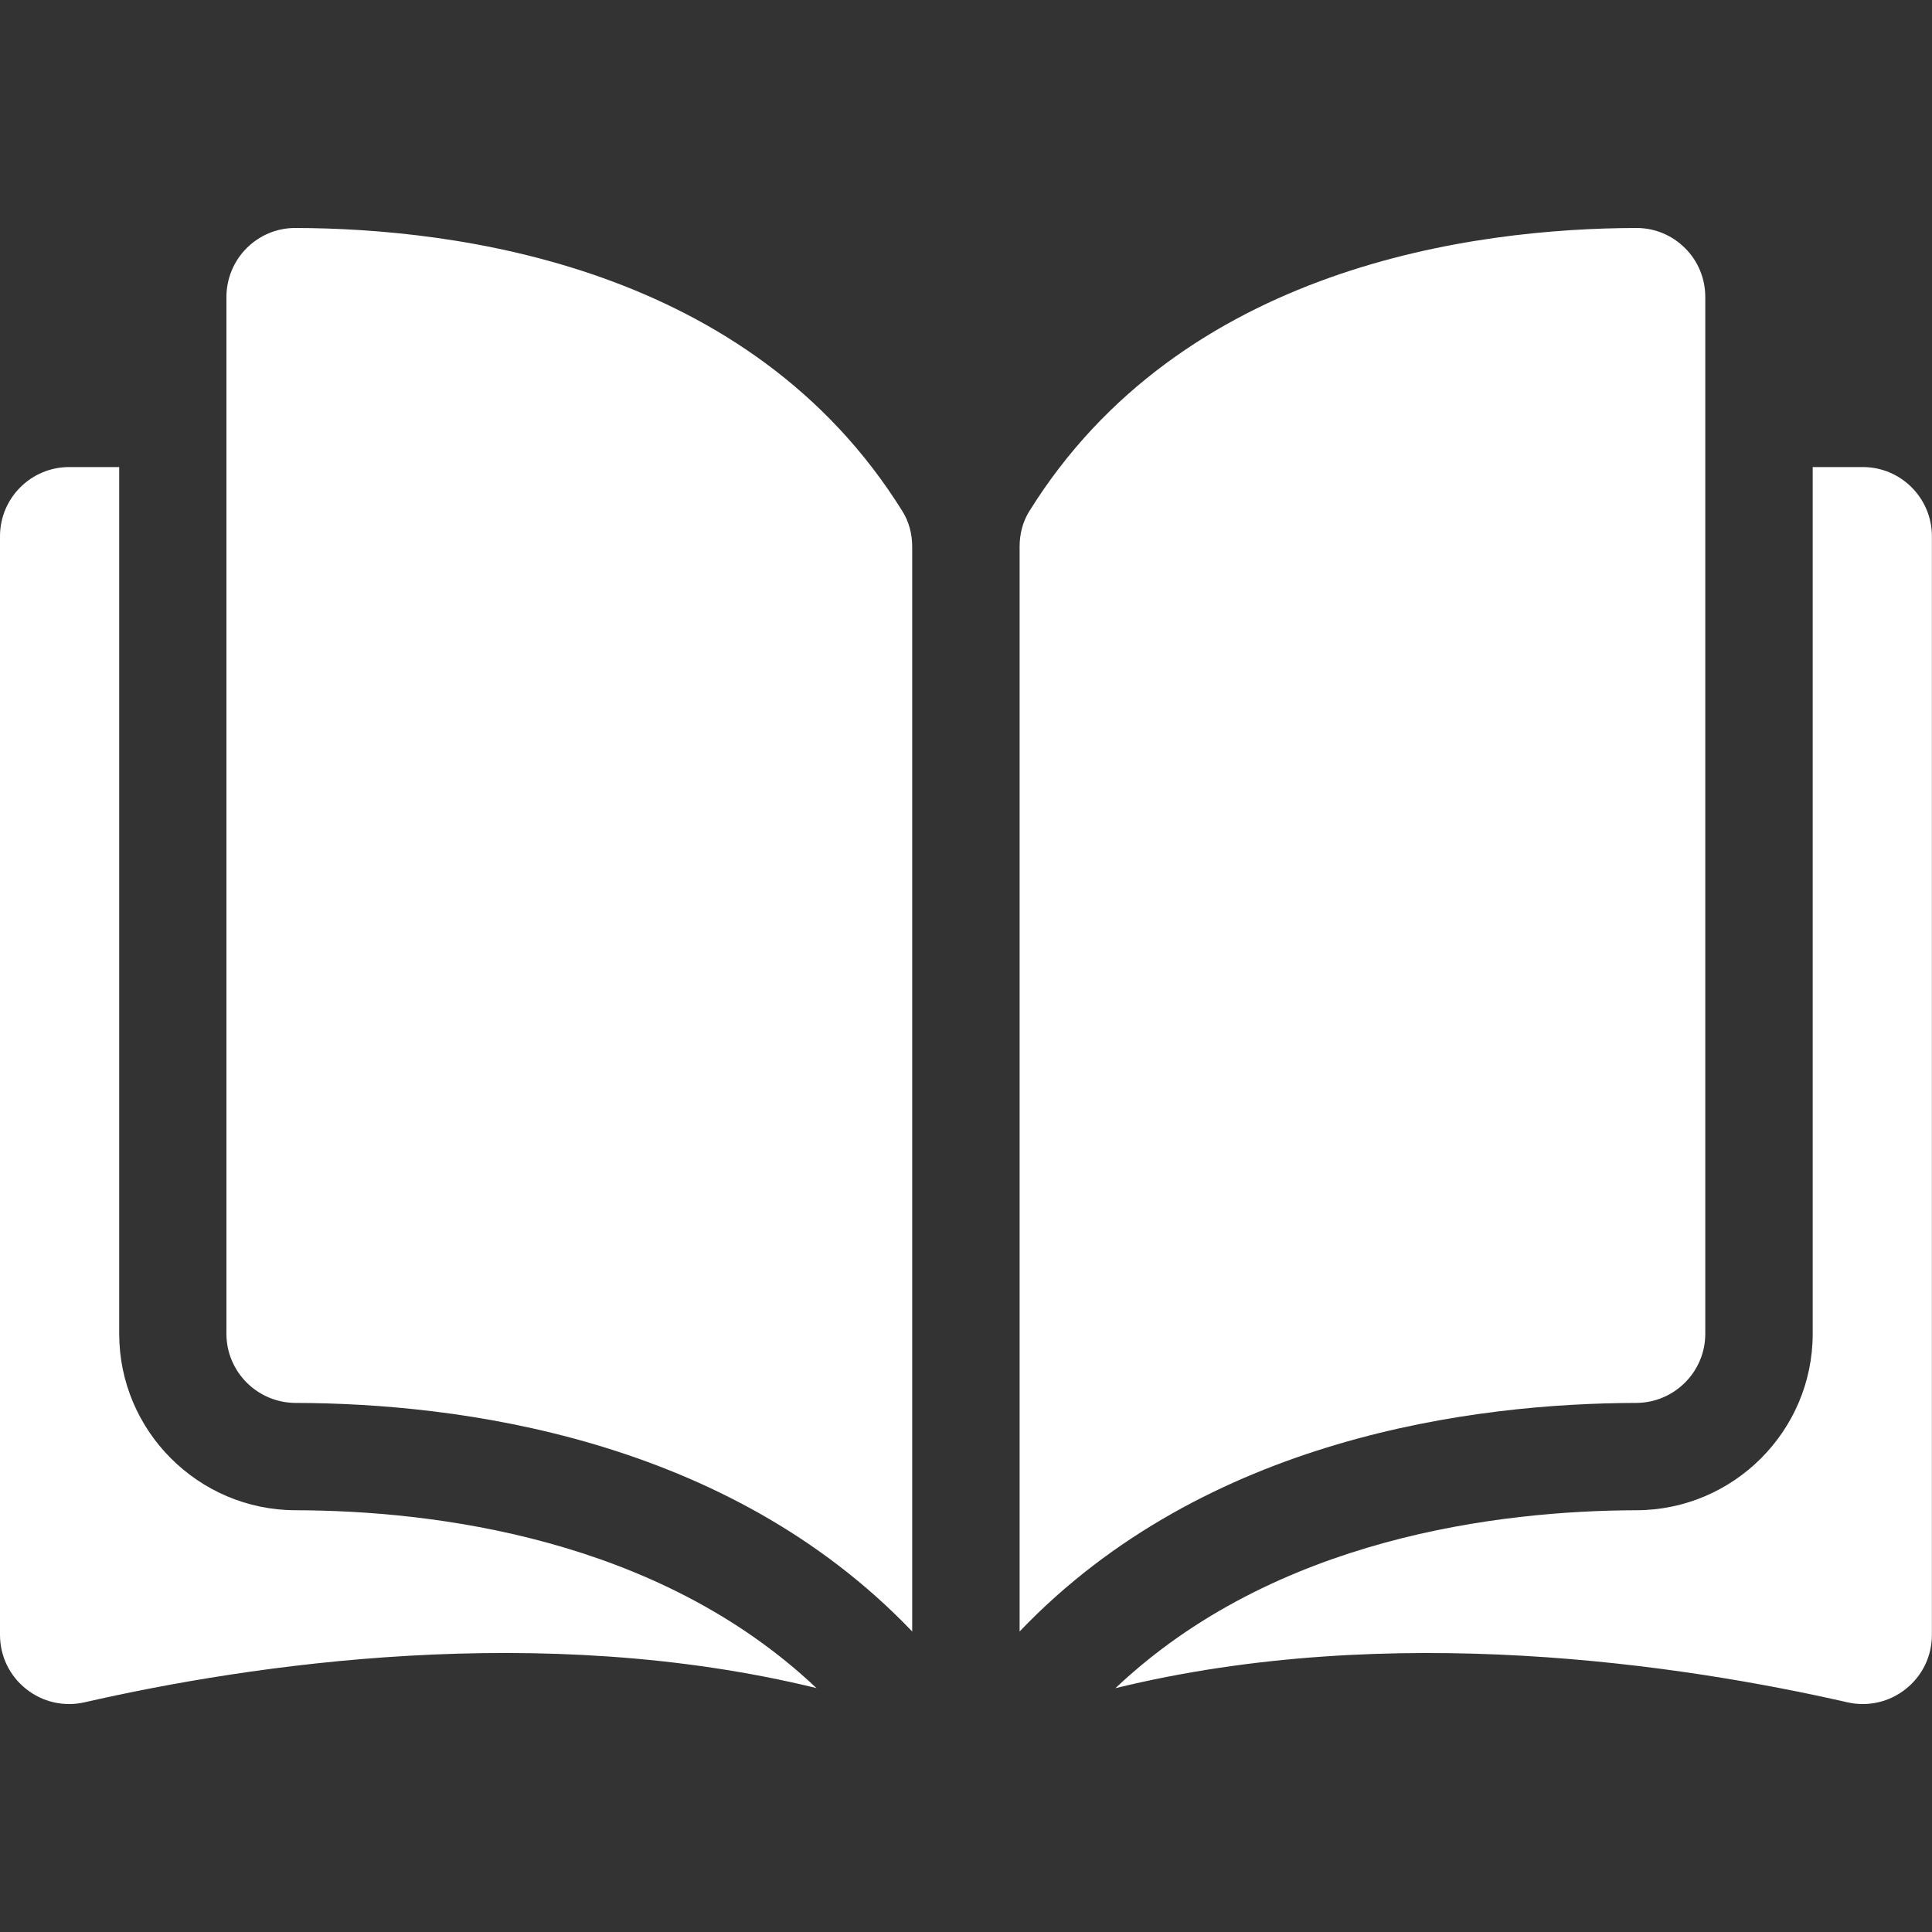 <svg width="20" height="20" viewBox="0 0 20 20" fill="none" xmlns="http://www.w3.org/2000/svg">
<rect x="0" y="0" width="20" height="20" fill="#333333" stroke="none"/>
<path d="M3.057 2.36C3.057 2.36 3.056 2.36 3.056 2.36C2.867 2.36 2.689 2.434 2.554 2.568C2.419 2.703 2.344 2.884 2.344 3.076V13.808C2.344 14.201 2.665 14.522 3.06 14.523C4.726 14.527 7.517 14.874 9.443 16.889V5.658C9.443 5.525 9.408 5.399 9.344 5.296C7.764 2.751 4.727 2.364 3.057 2.36Z" fill="white"/>
<path d="M17.653 13.808V3.076C17.653 2.884 17.579 2.703 17.443 2.568C17.308 2.434 17.13 2.36 16.941 2.36C16.941 2.36 16.94 2.36 16.94 2.36C15.27 2.364 12.233 2.751 10.653 5.296C10.589 5.399 10.555 5.525 10.555 5.658V16.889C12.48 14.874 15.271 14.527 16.937 14.523C17.332 14.522 17.653 14.201 17.653 13.808Z" fill="white"/>
<path d="M19.284 4.835H18.765V13.808C18.765 14.812 17.946 15.632 16.94 15.634C15.527 15.638 13.197 15.914 11.547 17.476C14.401 16.777 17.409 17.231 19.123 17.622C19.337 17.671 19.559 17.62 19.73 17.483C19.901 17.347 19.999 17.143 19.999 16.924V5.551C19.999 5.156 19.678 4.835 19.284 4.835Z" fill="white"/>
<path d="M1.234 13.808V4.835H0.716C0.321 4.835 0 5.156 0 5.551V16.924C0 17.143 0.098 17.347 0.269 17.483C0.44 17.62 0.661 17.671 0.876 17.622C2.59 17.231 5.599 16.777 8.452 17.475C6.802 15.914 4.472 15.637 3.059 15.634C2.053 15.632 1.234 14.812 1.234 13.808Z" fill="white"/>
</svg>
